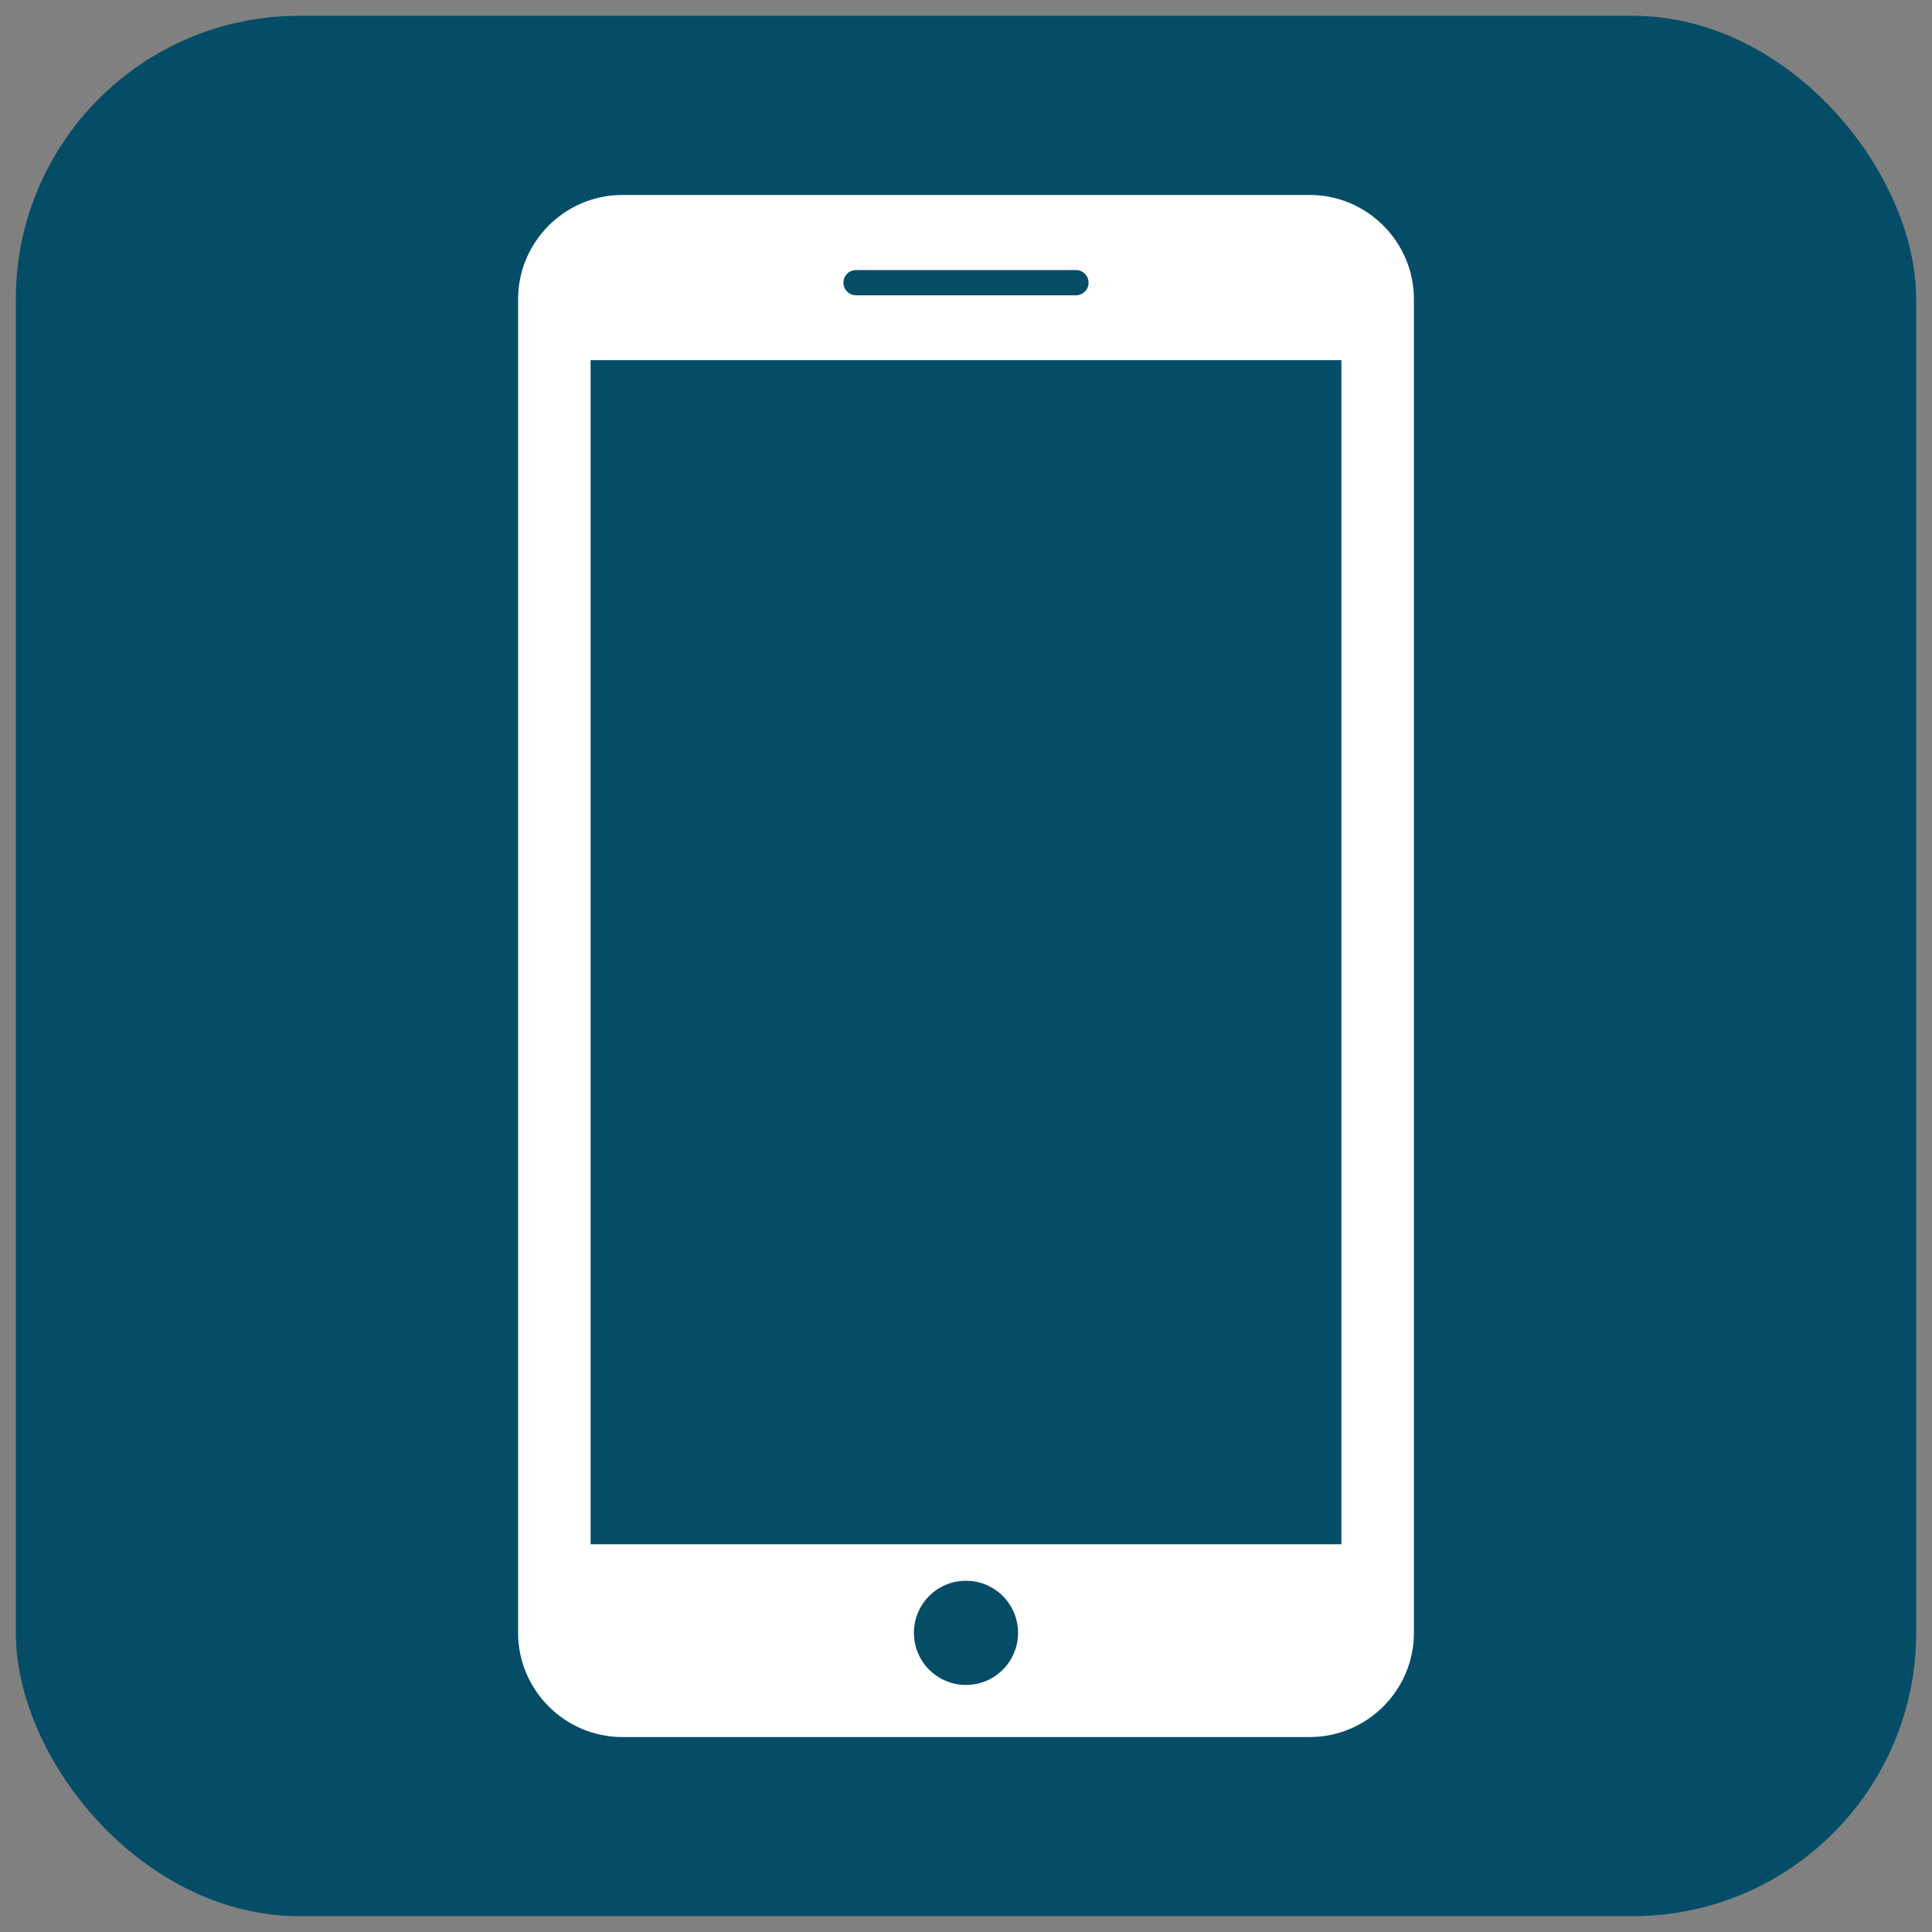 <svg xmlns="http://www.w3.org/2000/svg" viewBox="0 0 77.773 77.773"><rect x="0" y="0" width="77.773" height="77.773" fill="#808080" stroke="none"/><defs><style> .cls-1 { fill: #054d67; } .cls-2 { fill: #fff; } </style></defs><g><g id="Camada_1"><g id="Camada_1-2" data-name="Camada_1"><g id="Camada_1-2"><g id="Camada_1-2-2" data-name="Camada_1-2"><rect class="cls-1" x=".636" y=".636" width="76.5" height="76.5" rx="11.408" ry="11.408"></rect></g></g></g><path class="cls-2" d="M52.724,7.849h-27.675c-2.306,0-4.193,1.885-4.193,4.193v53.688c0,2.307,1.887,4.195,4.193,4.195h27.675c2.306,0,4.193-1.884,4.193-4.193V12.041c0-2.307-1.887-4.193-4.193-4.193ZM34.459,10.871h8.854c.28,0,.507.227.507.509,0,.28-.227.507-.507.507h-8.854c-.28,0-.507-.227-.507-.507 0-.282.227-.509.507-.509ZM38.886,67.828c-1.158,0-2.096-.938-2.096-2.098s.938-2.096,2.096-2.096,2.096.936,2.096,2.096-.938,2.098-2.096,2.098ZM53.999,62.164h-30.225V14.498h30.225v47.667Z"></path></g></g></svg>